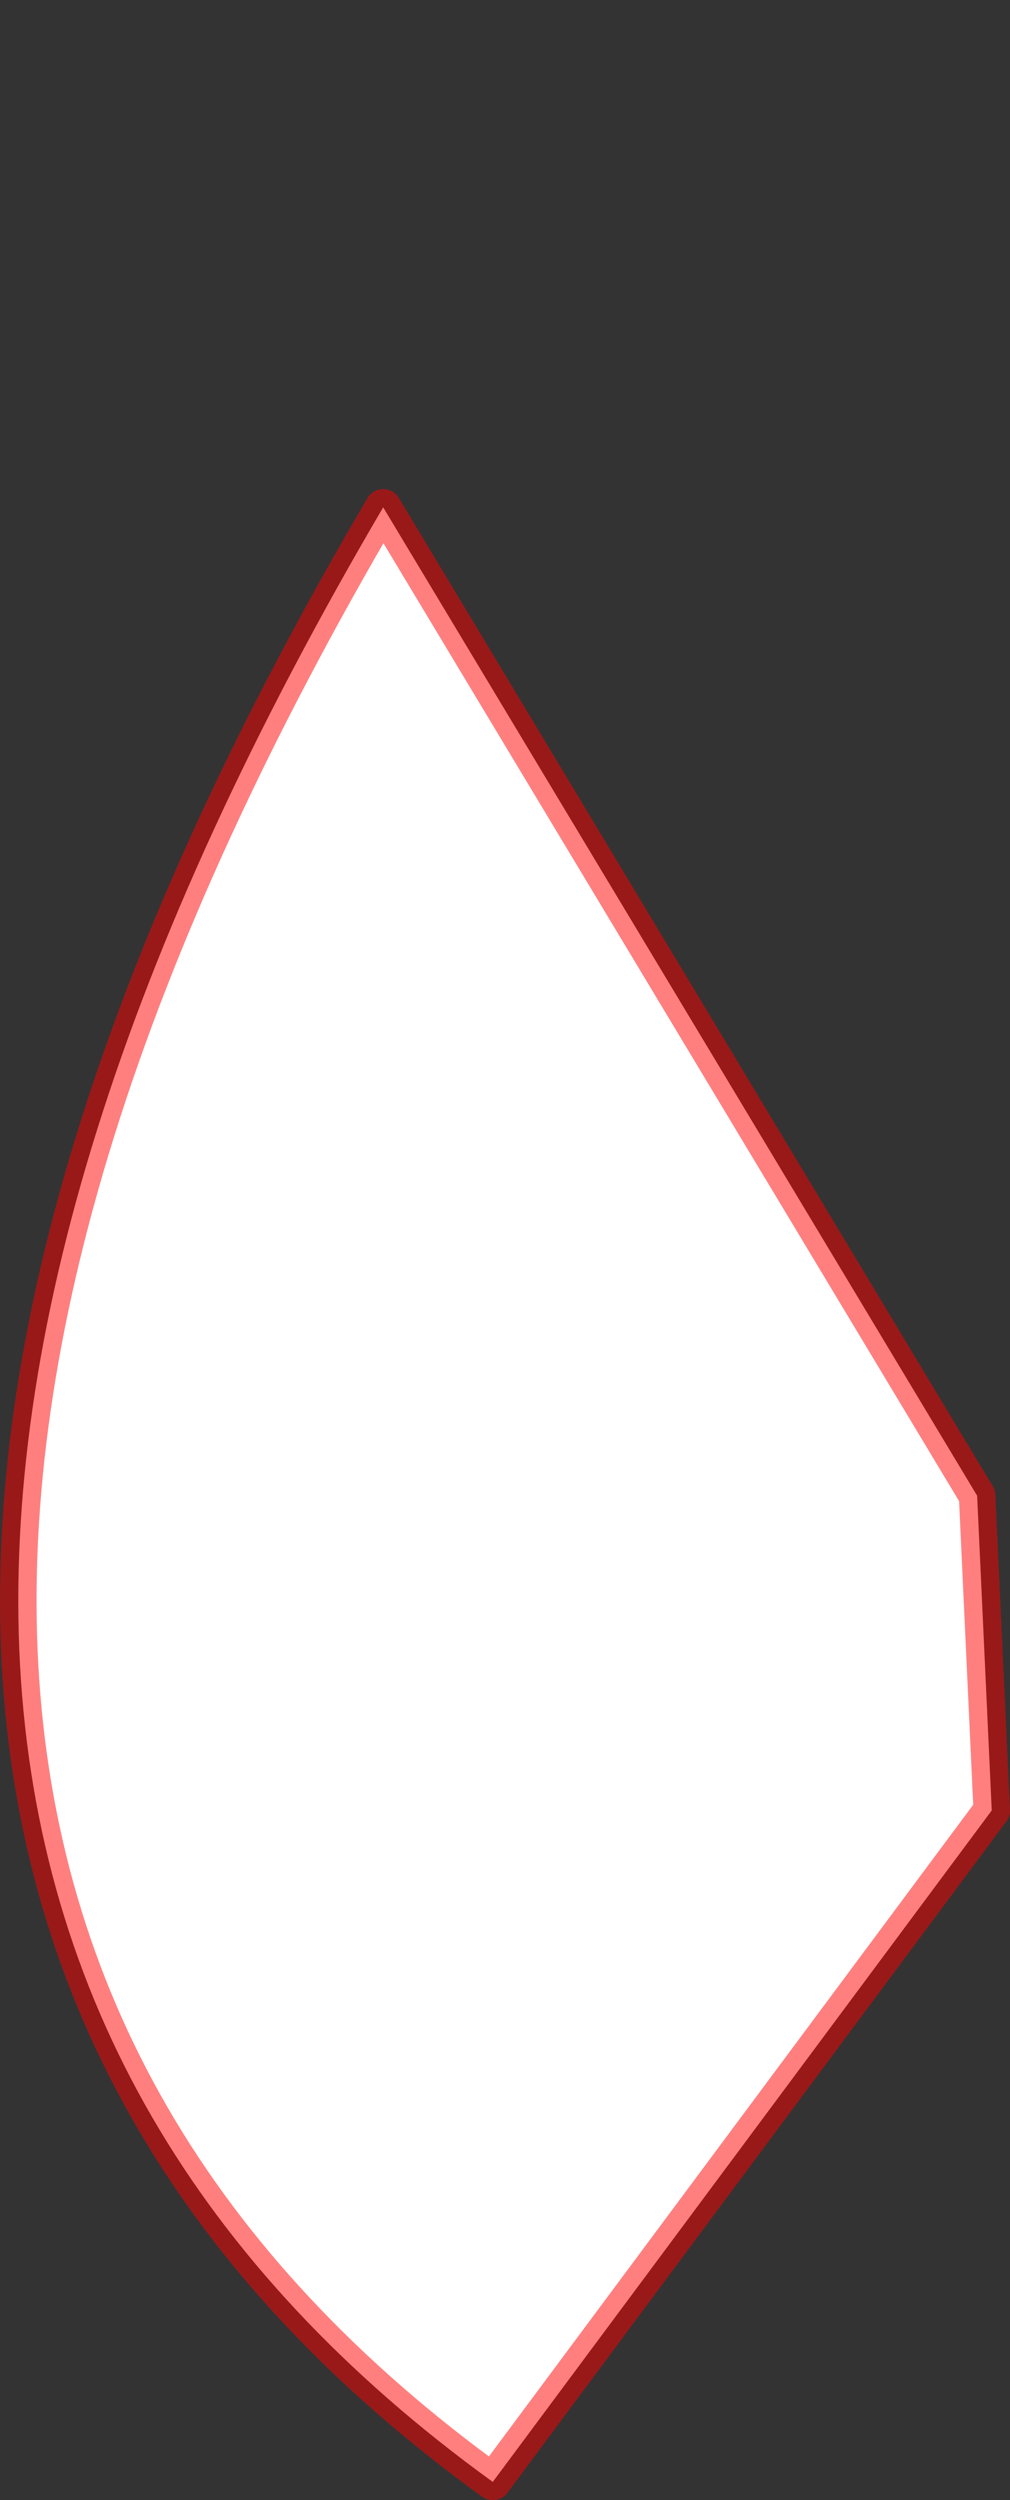 <?xml version="1.0" encoding="UTF-8" standalone="no"?>
<svg xmlns:xlink="http://www.w3.org/1999/xlink" height="342.0px" width="138.25px" xmlns="http://www.w3.org/2000/svg">
  <rect width="100%" height="100%" fill="#333333" stroke="none"/>
  <g transform="matrix(1.0, 0.0, 0.0, 1.0, 182.6, 167.7)">
    <path d="M-130.15 -98.3 Q-237.05 83.65 -115.15 171.8 L-46.85 79.95 -48.85 36.9 Q-89.5 -30.7 -130.15 -98.3" fill="#ffffff" fill-rule="evenodd" stroke="none">
      <animate attributeName="fill" dur="2s" repeatCount="indefinite" values="#ffffff;#ffffff"/>
      <animate attributeName="fill-opacity" dur="2s" repeatCount="indefinite" values="1.0;1.0"/>
      <animate attributeName="d" dur="2s" repeatCount="indefinite" values="M-130.15 -98.3 Q-237.05 83.65 -115.15 171.8 L-46.85 79.95 -48.85 36.9 Q-89.5 -30.7 -130.15 -98.3;M-55.0 -156.0 Q-55.0 -83.0 -55.0 -10.0 L-47.0 -10.0 -47.0 -155.0 Q-51.9 -174.9 -55.0 -156.0"/>
    </path>
    <path d="M-130.15 -98.3 Q-89.5 -30.7 -48.85 36.9 L-46.85 79.95 -115.15 171.8 Q-237.05 83.65 -130.15 -98.3 -89.5 -30.7 -48.85 36.9 L-46.85 79.95 -115.15 171.8 Q-237.05 83.65 -130.15 -98.3" fill="none" stroke="#ff0000" stroke-linecap="round" stroke-linejoin="round" stroke-opacity="0.502" stroke-width="5.0">
      <animate attributeName="stroke" dur="2s" repeatCount="indefinite" values="#ff0000;#ff0001"/>
      <animate attributeName="stroke-width" dur="2s" repeatCount="indefinite" values="5.0;5.0"/>
      <animate attributeName="fill-opacity" dur="2s" repeatCount="indefinite" values="0.502;0.502"/>
      <animate attributeName="d" dur="2s" repeatCount="indefinite" values="M-130.15 -98.3 Q-89.5 -30.7 -48.85 36.9 L-46.85 79.95 -115.15 171.8 Q-237.05 83.65 -130.15 -98.3 -89.5 -30.7 -48.85 36.9 L-46.85 79.95 -115.15 171.8 Q-237.05 83.65 -130.15 -98.3;M-55.0 -156.0 Q-51.9 -174.9 -47.0 -155.0 L-47.0 -10.0 -55.0 -10.0 Q-55.0 -83.0 -55.0 -156.0 -51.9 -174.9 -47.0 -155.0 L-47.0 -10.0 -55.0 -10.0 Q-55.0 -83.0 -55.0 -156.0"/>
    </path>
  </g>
</svg>
